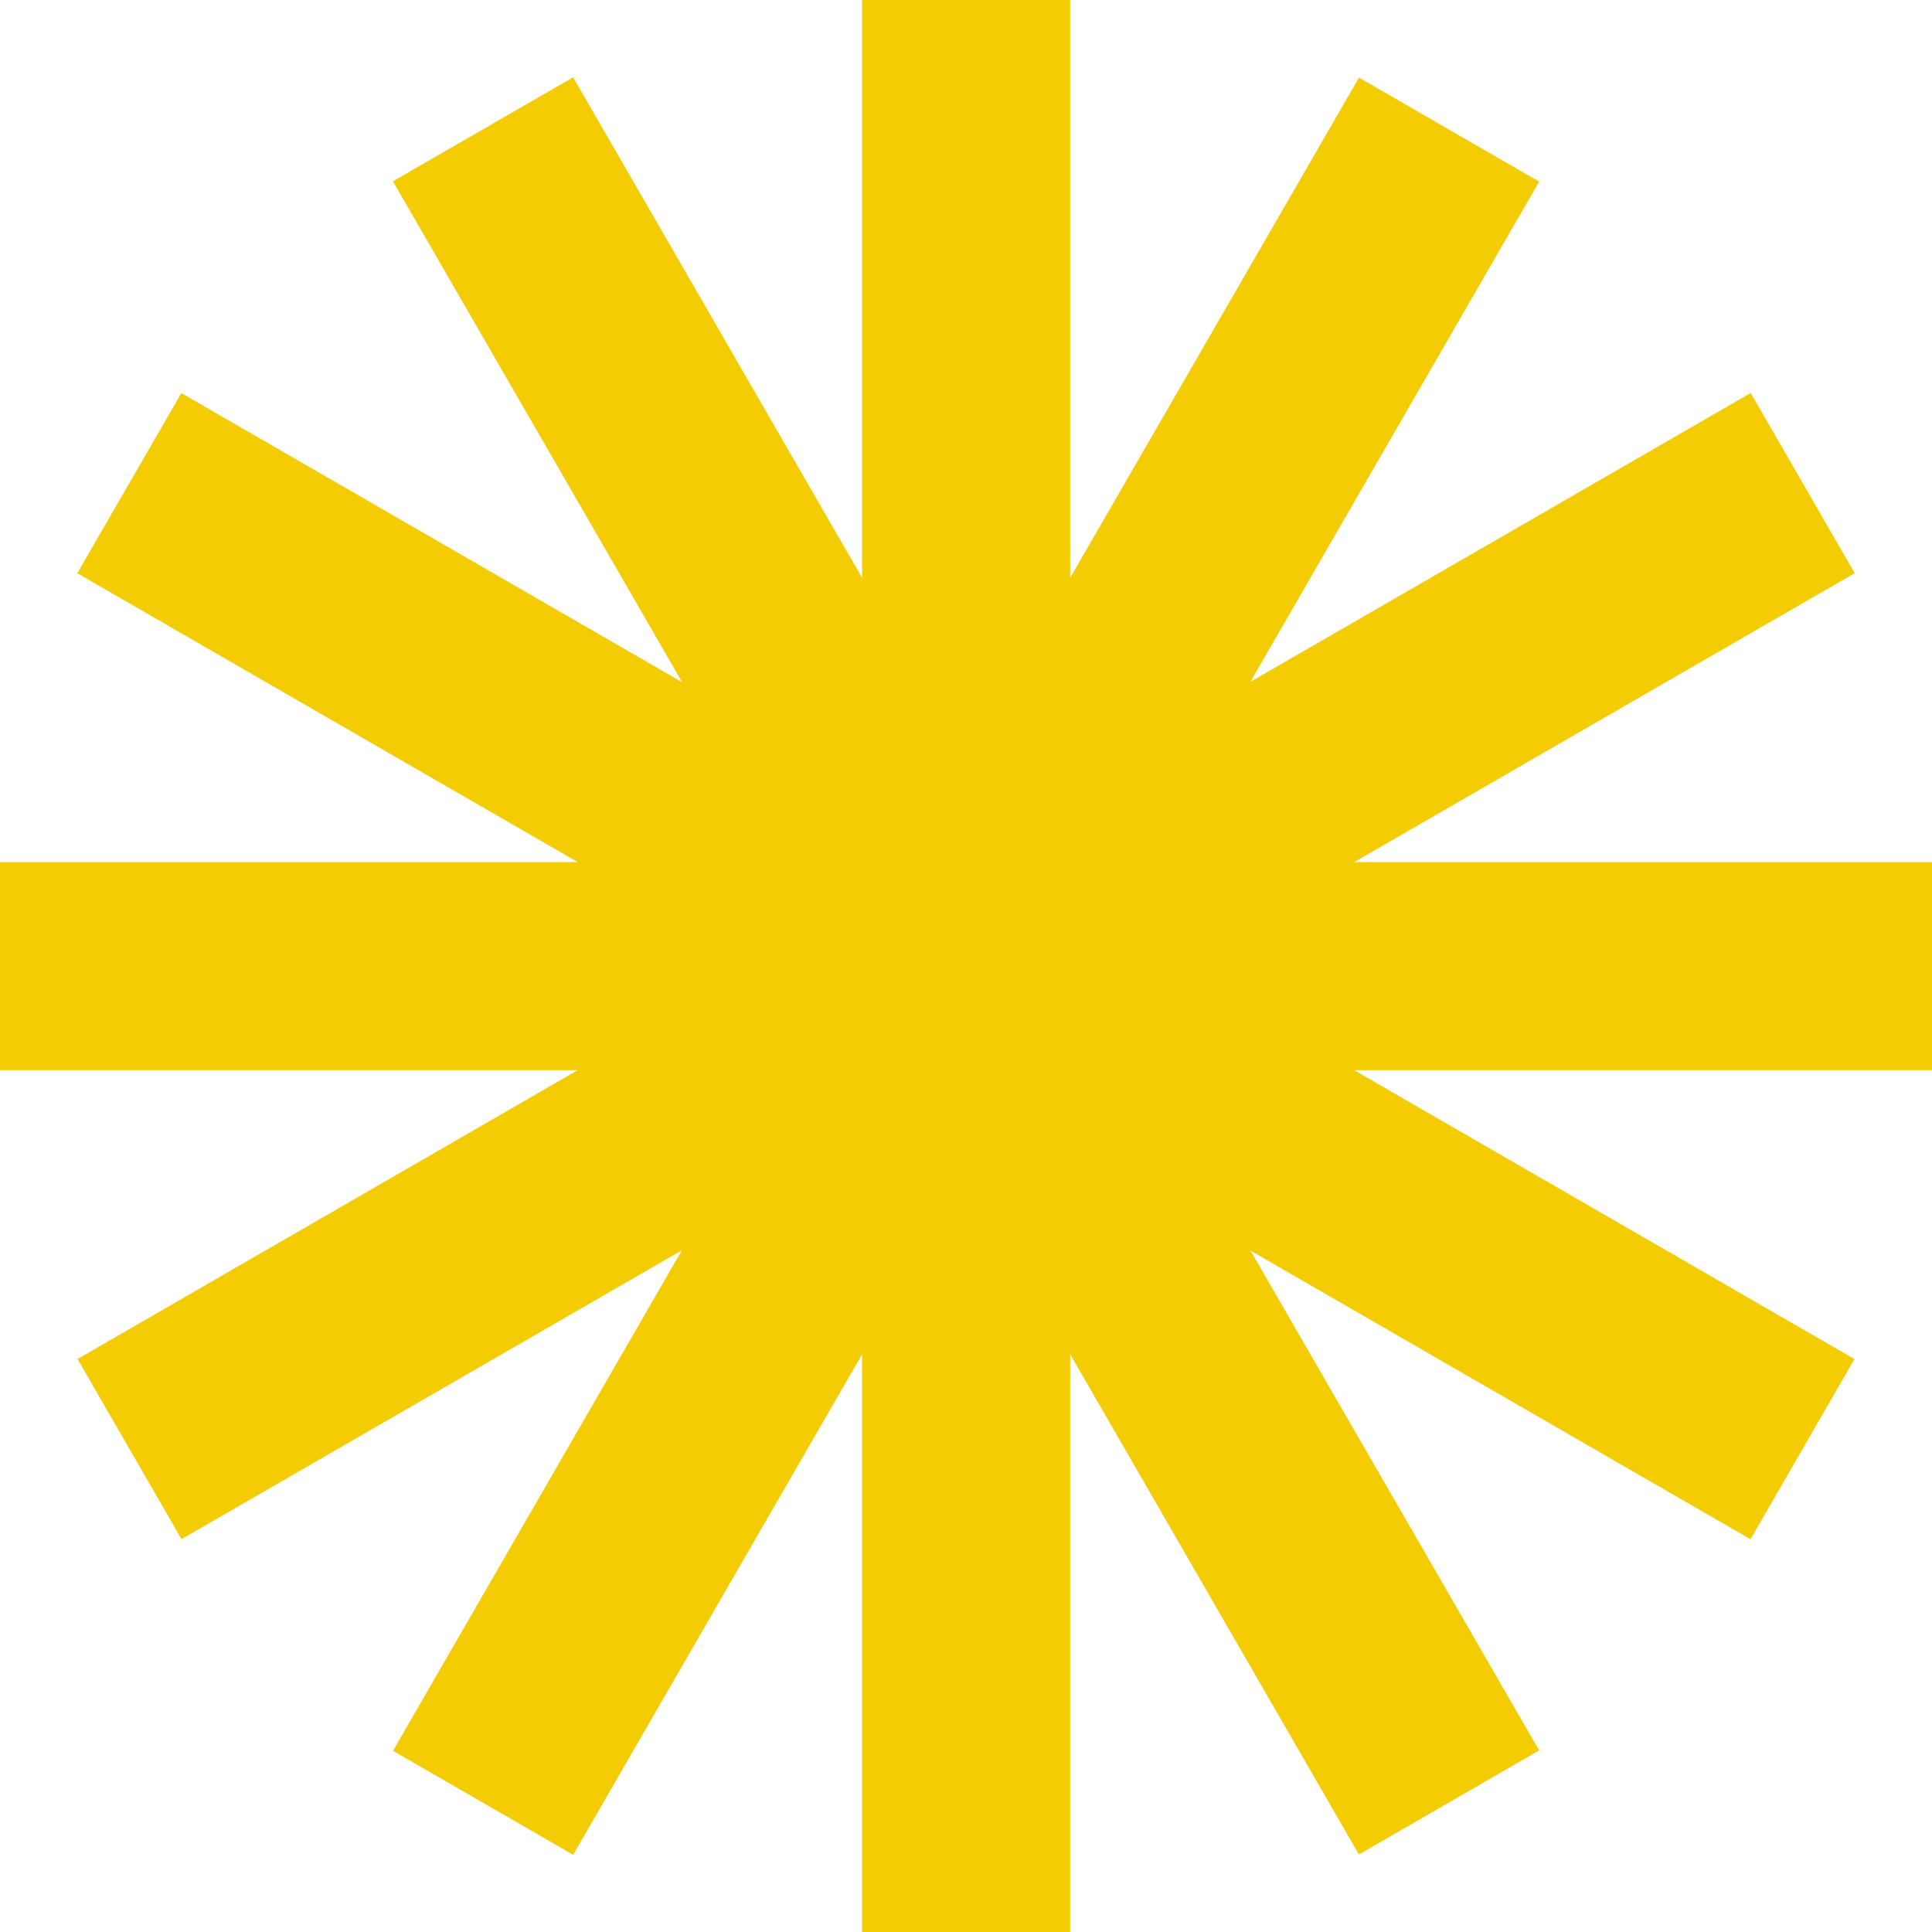 <svg xmlns="http://www.w3.org/2000/svg" width="24" height="24" viewBox="0 0 24 24" fill="none"><path d="M10.709 24H13.294V16.823L16.881 23.037L19.12 21.744L15.535 15.536L21.745 19.121L23.037 16.883L16.822 13.294H24V10.709H16.823L23.04 7.12L21.748 4.882L15.533 8.47L19.12 2.256L16.882 0.964L13.294 7.178V0H10.709V7.177L7.12 0.96L4.881 2.252L8.474 8.475L2.253 4.883L0.96 7.121L7.176 10.709H0V13.294H7.177L0.963 16.882L2.255 19.12L8.471 15.531L4.882 21.749L7.12 23.041L10.709 16.824V24Z" fill="#F4CC04"></path></svg>